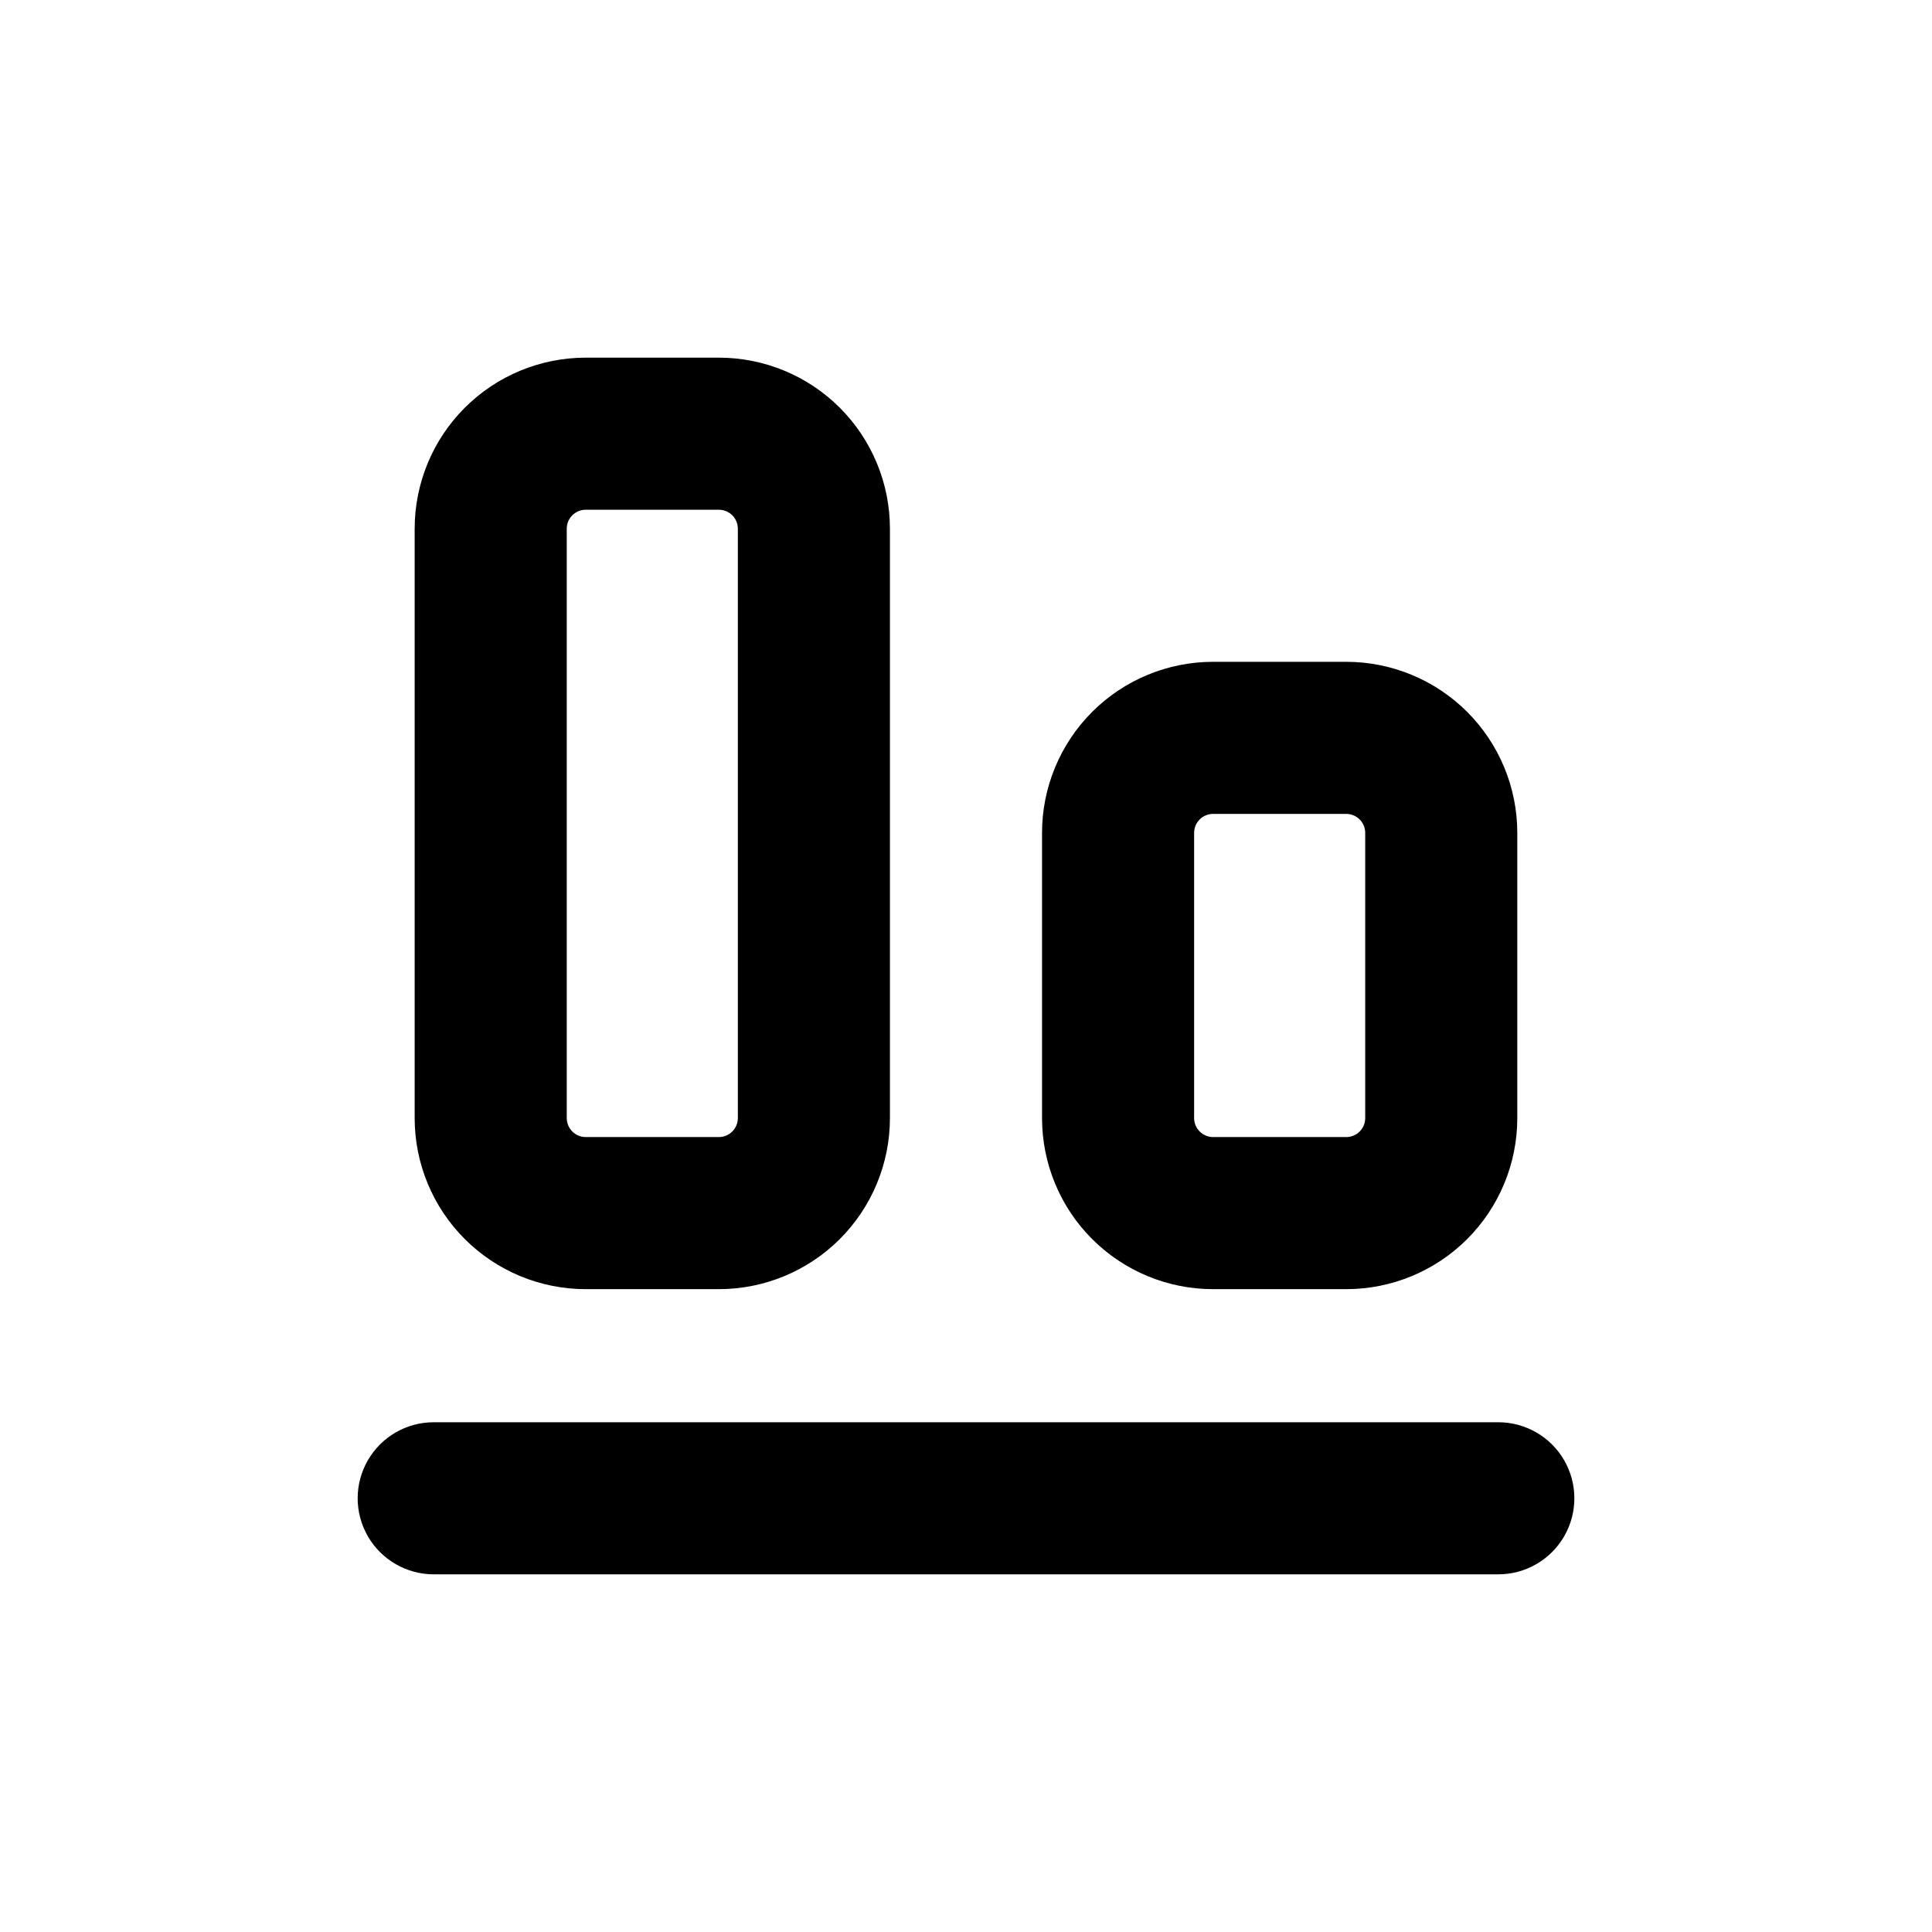 <?xml version="1.0" encoding="UTF-8"?>
<!-- Uploaded to: SVG Repo, www.svgrepo.com, Generator: SVG Repo Mixer Tools -->
<svg fill="#000000" width="800px" height="800px" version="1.1" viewBox="144 144 512 512" xmlns="http://www.w3.org/2000/svg">
 <g>
  <path d="m500.76 485.64c12.023 0 23.559-4.777 32.062-13.277 8.5-8.504 13.277-20.039 13.277-32.062v-75.574c0-12.023-4.777-23.559-13.277-32.062-8.504-8.5-20.039-13.277-32.062-13.277h-35.27c-12.023 0-23.559 4.777-32.062 13.277-8.5 8.504-13.277 20.039-13.277 32.062v75.574c0 12.023 4.777 23.559 13.277 32.062 8.504 8.5 20.039 13.277 32.062 13.277zm-40.305-45.344v-75.57c0-2.781 2.254-5.035 5.035-5.035h35.27c1.336 0 2.617 0.527 3.562 1.473 0.945 0.945 1.473 2.227 1.473 3.562v75.574c0 1.336-0.527 2.617-1.473 3.562-0.945 0.945-2.227 1.473-3.562 1.473h-35.27c-2.781 0-5.035-2.254-5.035-5.035z"/>
  <path d="m253.89 284.12v156.18c0 12.023 4.777 23.559 13.281 32.062 8.504 8.5 20.035 13.277 32.062 13.277h35.266c12.023 0 23.559-4.777 32.062-13.277 8.504-8.504 13.281-20.039 13.281-32.062v-156.18c0-12.023-4.777-23.559-13.281-32.062-8.504-8.5-20.039-13.277-32.062-13.277h-35.266c-12.027 0-23.559 4.777-32.062 13.277-8.504 8.504-13.281 20.039-13.281 32.062zm40.305 0c0-2.781 2.254-5.035 5.039-5.035h35.266c1.336 0 2.617 0.527 3.562 1.473 0.945 0.945 1.477 2.227 1.477 3.562v156.18c0 1.336-0.531 2.617-1.477 3.562-0.945 0.945-2.227 1.473-3.562 1.473h-35.266c-2.785 0-5.039-2.254-5.039-5.035z"/>
  <path d="m541.07 520.91h-282.13c-7.203 0-13.855 3.84-17.453 10.074-3.602 6.234-3.602 13.918 0 20.152 3.598 6.234 10.25 10.078 17.453 10.078h282.13c7.199 0 13.852-3.844 17.453-10.078 3.598-6.234 3.598-13.918 0-20.152-3.602-6.234-10.254-10.074-17.453-10.074z"/>
 </g>
</svg>